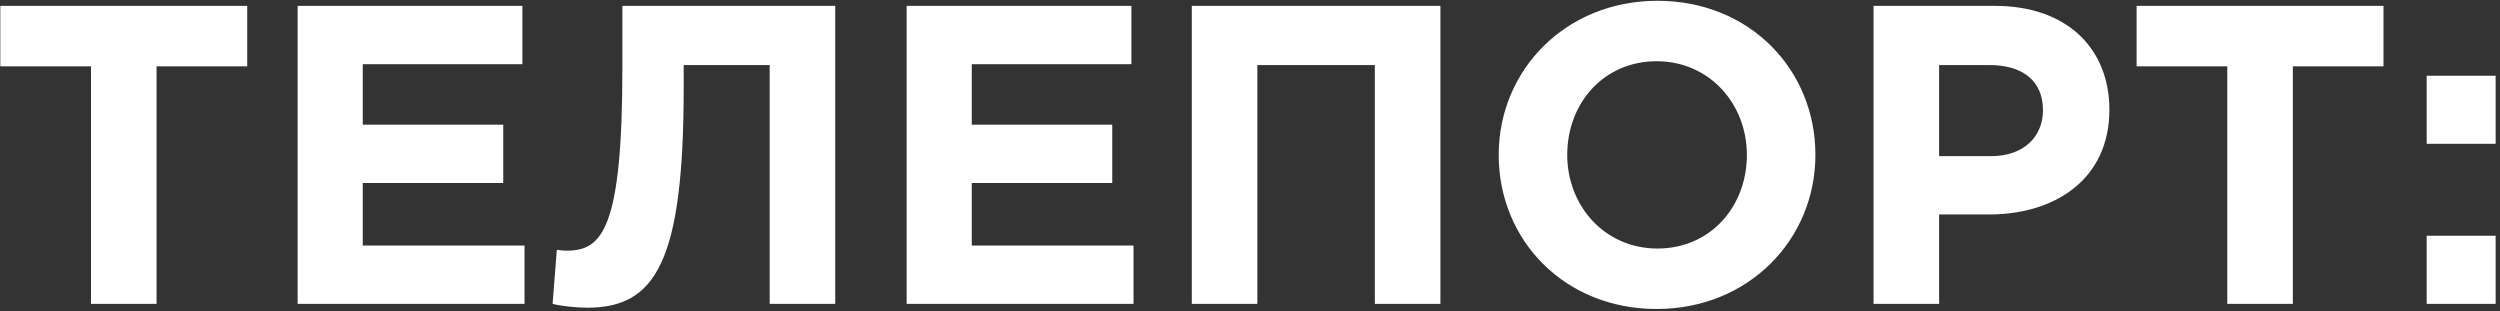 <?xml version="1.0" encoding="UTF-8"?> <svg xmlns="http://www.w3.org/2000/svg" width="530" height="66" viewBox="0 0 530 66" fill="none"><rect x="0" y="0" width="530" height="66" fill="#333333" stroke="none"/><path fill-rule="evenodd" clip-rule="evenodd" d="M351.205 65.504C331.713 65.504 317.725 50.974 317.725 32.835C317.725 14.877 331.893 0.167 351.386 0.167C370.878 0.167 384.866 14.696 384.866 32.835C384.866 50.794 370.698 65.504 351.205 65.504ZM351.386 52.689C362.576 52.689 370.337 43.845 370.337 32.835C370.337 22.006 362.396 12.982 351.205 12.982C340.015 12.982 332.254 21.826 332.254 32.835C332.254 43.665 340.196 52.689 351.386 52.689ZM397.194 1.25V64.421H411.092V45.469H421.651C435.819 45.469 447.19 37.889 447.19 23.27C447.19 10.184 438.075 1.25 423.004 1.25H397.194ZM422.102 33.106H411.092V13.794H421.831C428.78 13.794 433.111 17.133 433.111 23.36C433.111 28.955 429.051 33.106 422.102 33.106ZM472.184 64.421V14.065H452.962V1.25H505.304V14.065H486.082V64.421H472.184ZM514.458 30.489V16.05H529.077V30.489H514.458ZM514.458 64.421V49.982H529.077V64.421H514.458ZM252.663 1.25V64.421H266.561V13.794H291.468V64.421H305.366V1.25H252.663ZM192.207 64.421V1.25H239.856V13.613H206.014V26.428H235.795V38.791H206.014V52.057H240.307V64.421H192.207ZM177.069 1.25H131.947V14.335C131.947 48.357 127.706 53.14 120.215 53.14C119.313 53.14 118.681 53.05 118.05 52.96L117.147 64.421C118.862 64.872 122.201 65.233 124.457 65.233C138.896 65.233 144.942 55.757 144.942 18.577V13.794H163.172V64.421H177.069V1.25ZM63.098 64.421V1.25H110.747V13.613H76.905V26.428H106.686V38.791H76.905V52.057H111.198V64.421H63.098ZM19.29 14.065V64.421H33.188V14.065H52.41V1.25H0.068V14.065H19.29Z" fill="white"></path></svg> 